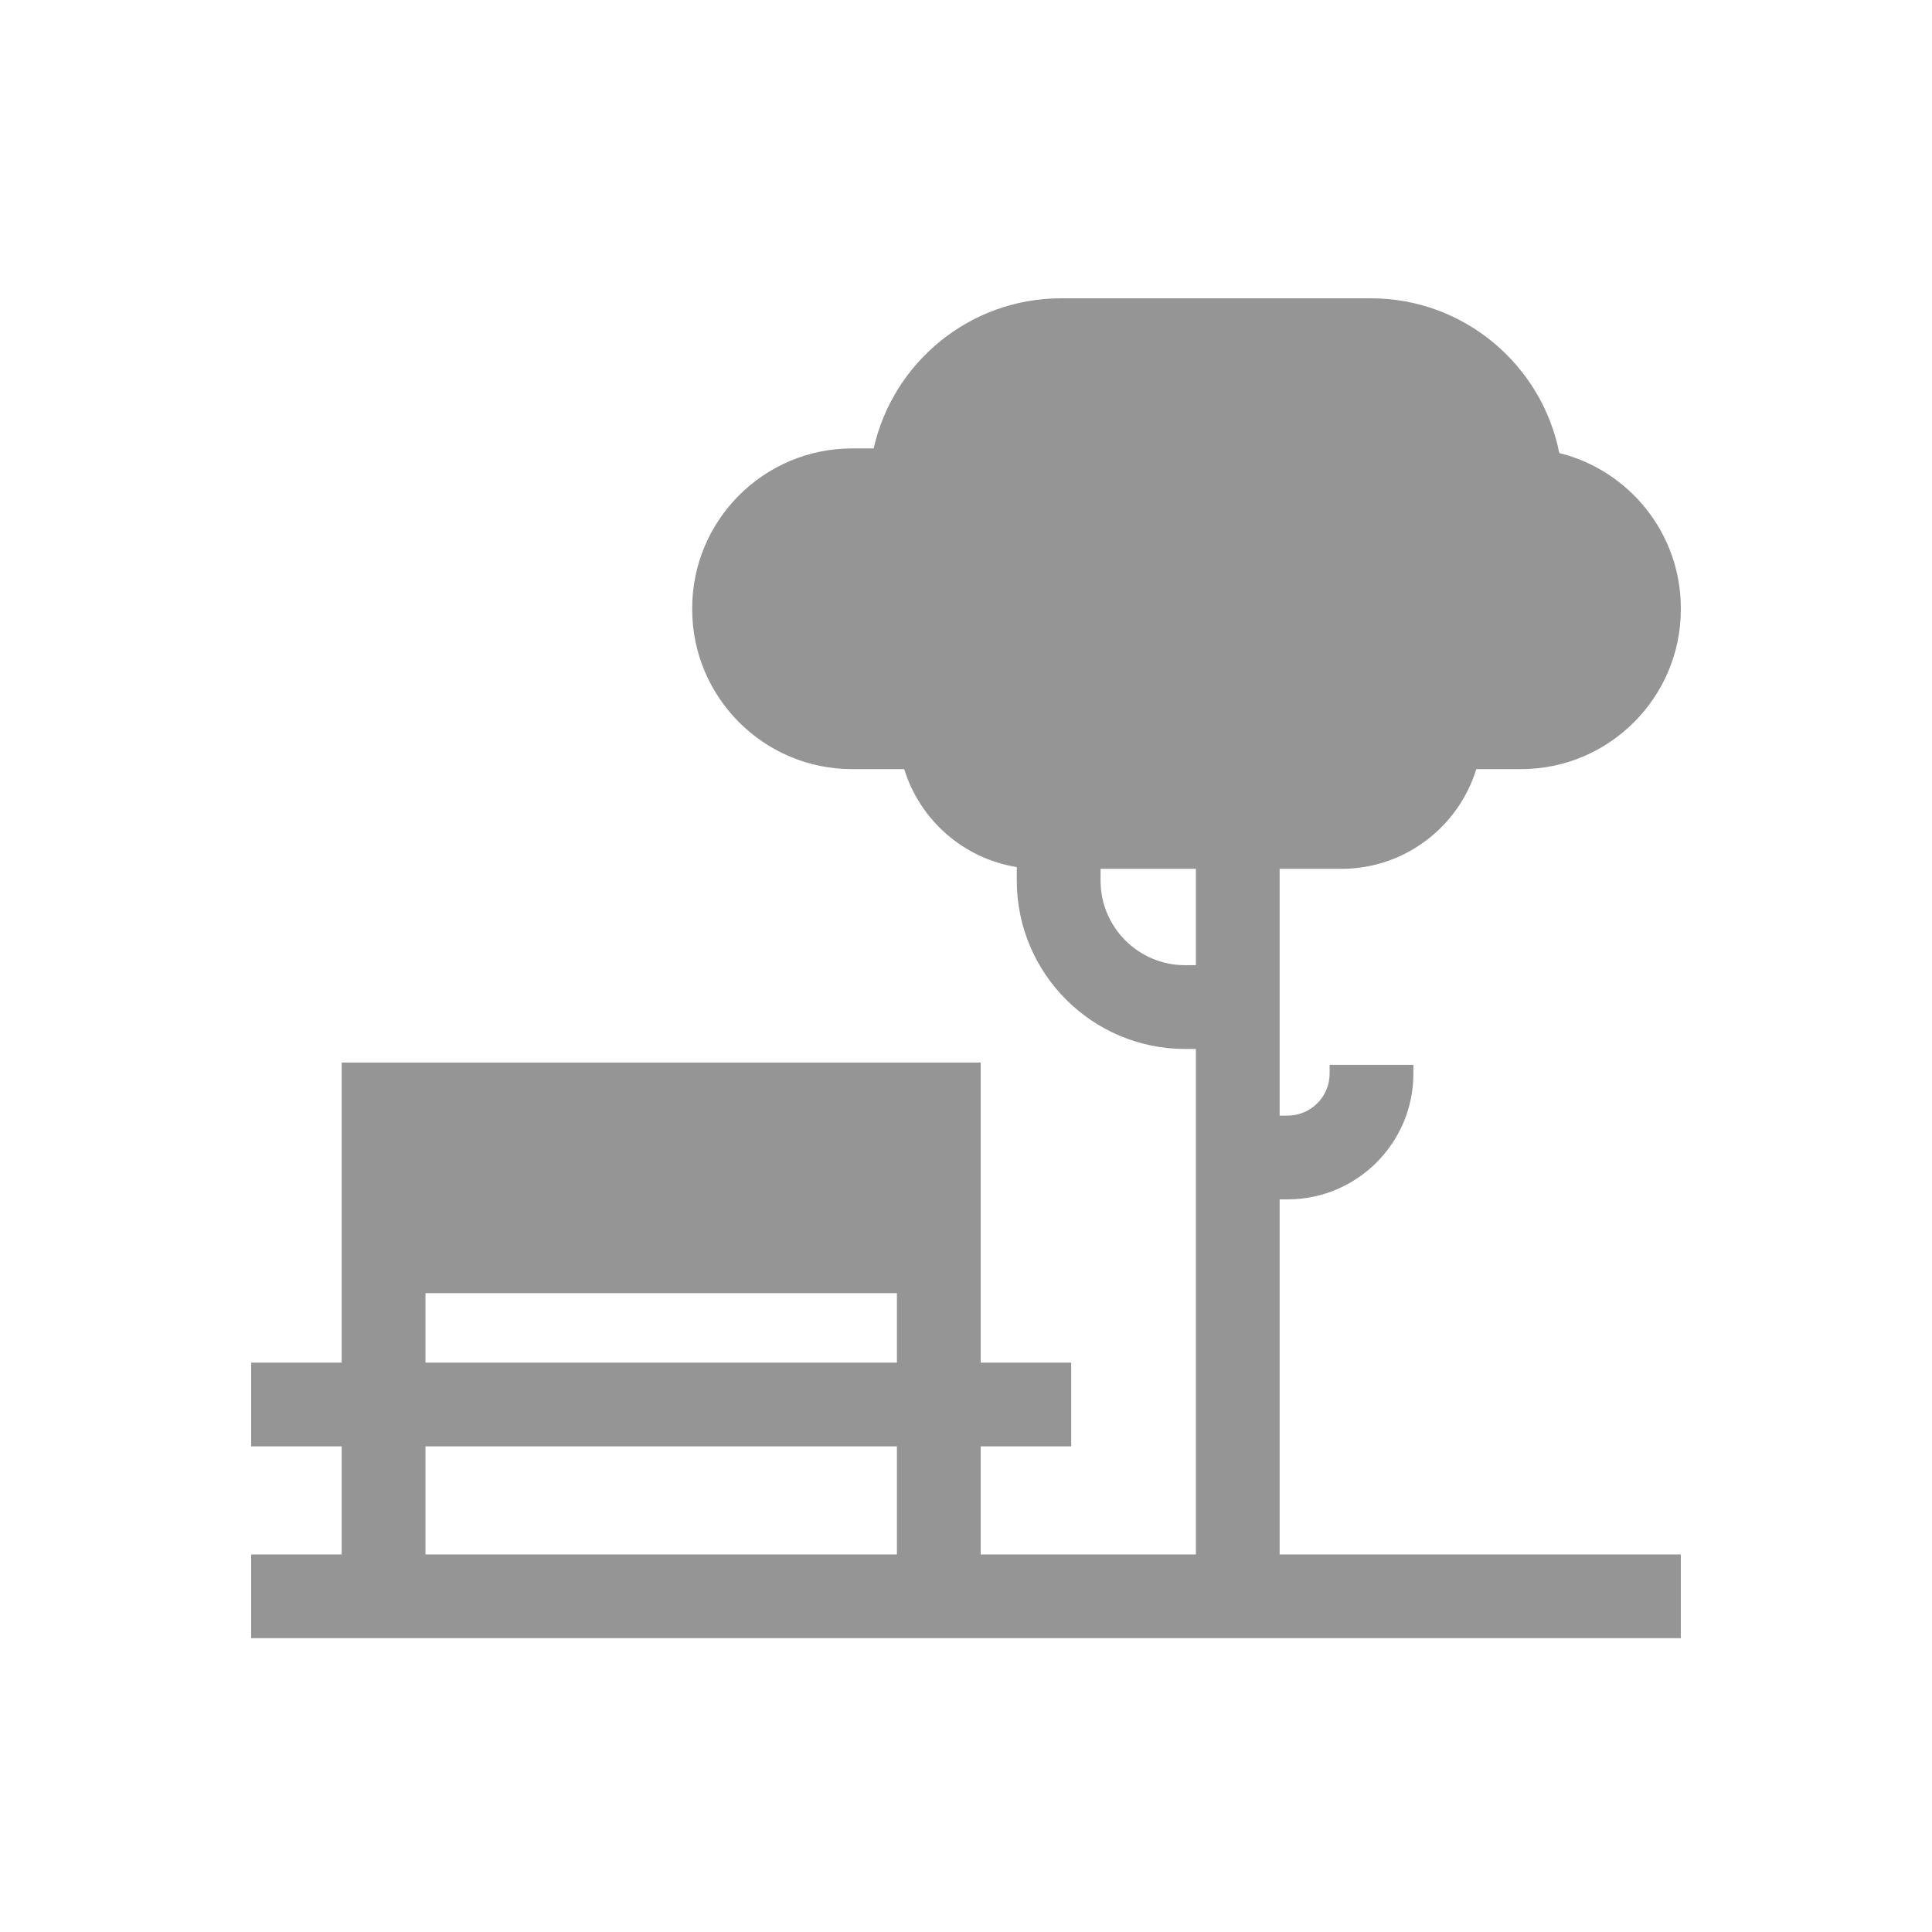 <svg width="100" height="100" viewBox="0 0 100 100" fill="none" xmlns="http://www.w3.org/2000/svg">
<path d="M17.685 70.53H13V74.865H17.685V80.458H13V84.793H86.999V80.458H66.234V62.079H66.649C70.237 62.079 73.157 59.159 73.157 55.571V55.117H68.821V55.571C68.821 56.769 67.847 57.743 66.649 57.743H66.234V44.971H69.432C72.714 44.971 75.496 42.795 76.413 39.81H78.728C83.289 39.81 87 36.099 87 31.538V31.483C87 27.604 84.316 24.34 80.708 23.45C79.808 18.89 75.777 15.44 70.957 15.44H54.923C50.187 15.44 46.214 18.769 45.222 23.211H44.1C39.539 23.211 35.828 26.922 35.828 31.483V31.538C35.828 36.099 39.539 39.81 44.1 39.81H46.803C47.61 42.438 49.863 44.438 52.629 44.879V45.584C52.629 50.387 56.536 54.294 61.339 54.294H61.899V80.458H50.76V74.865H55.445V70.53H50.76V54.998H17.685V70.53ZM22.021 66.932H46.424V70.53H22.021V66.932ZM22.021 74.865H46.424V80.458H22.021V74.865ZM61.899 49.958H61.339C58.927 49.958 56.965 47.996 56.965 45.584V44.971H61.899V49.958Z" fill="#959595"/>
</svg>
